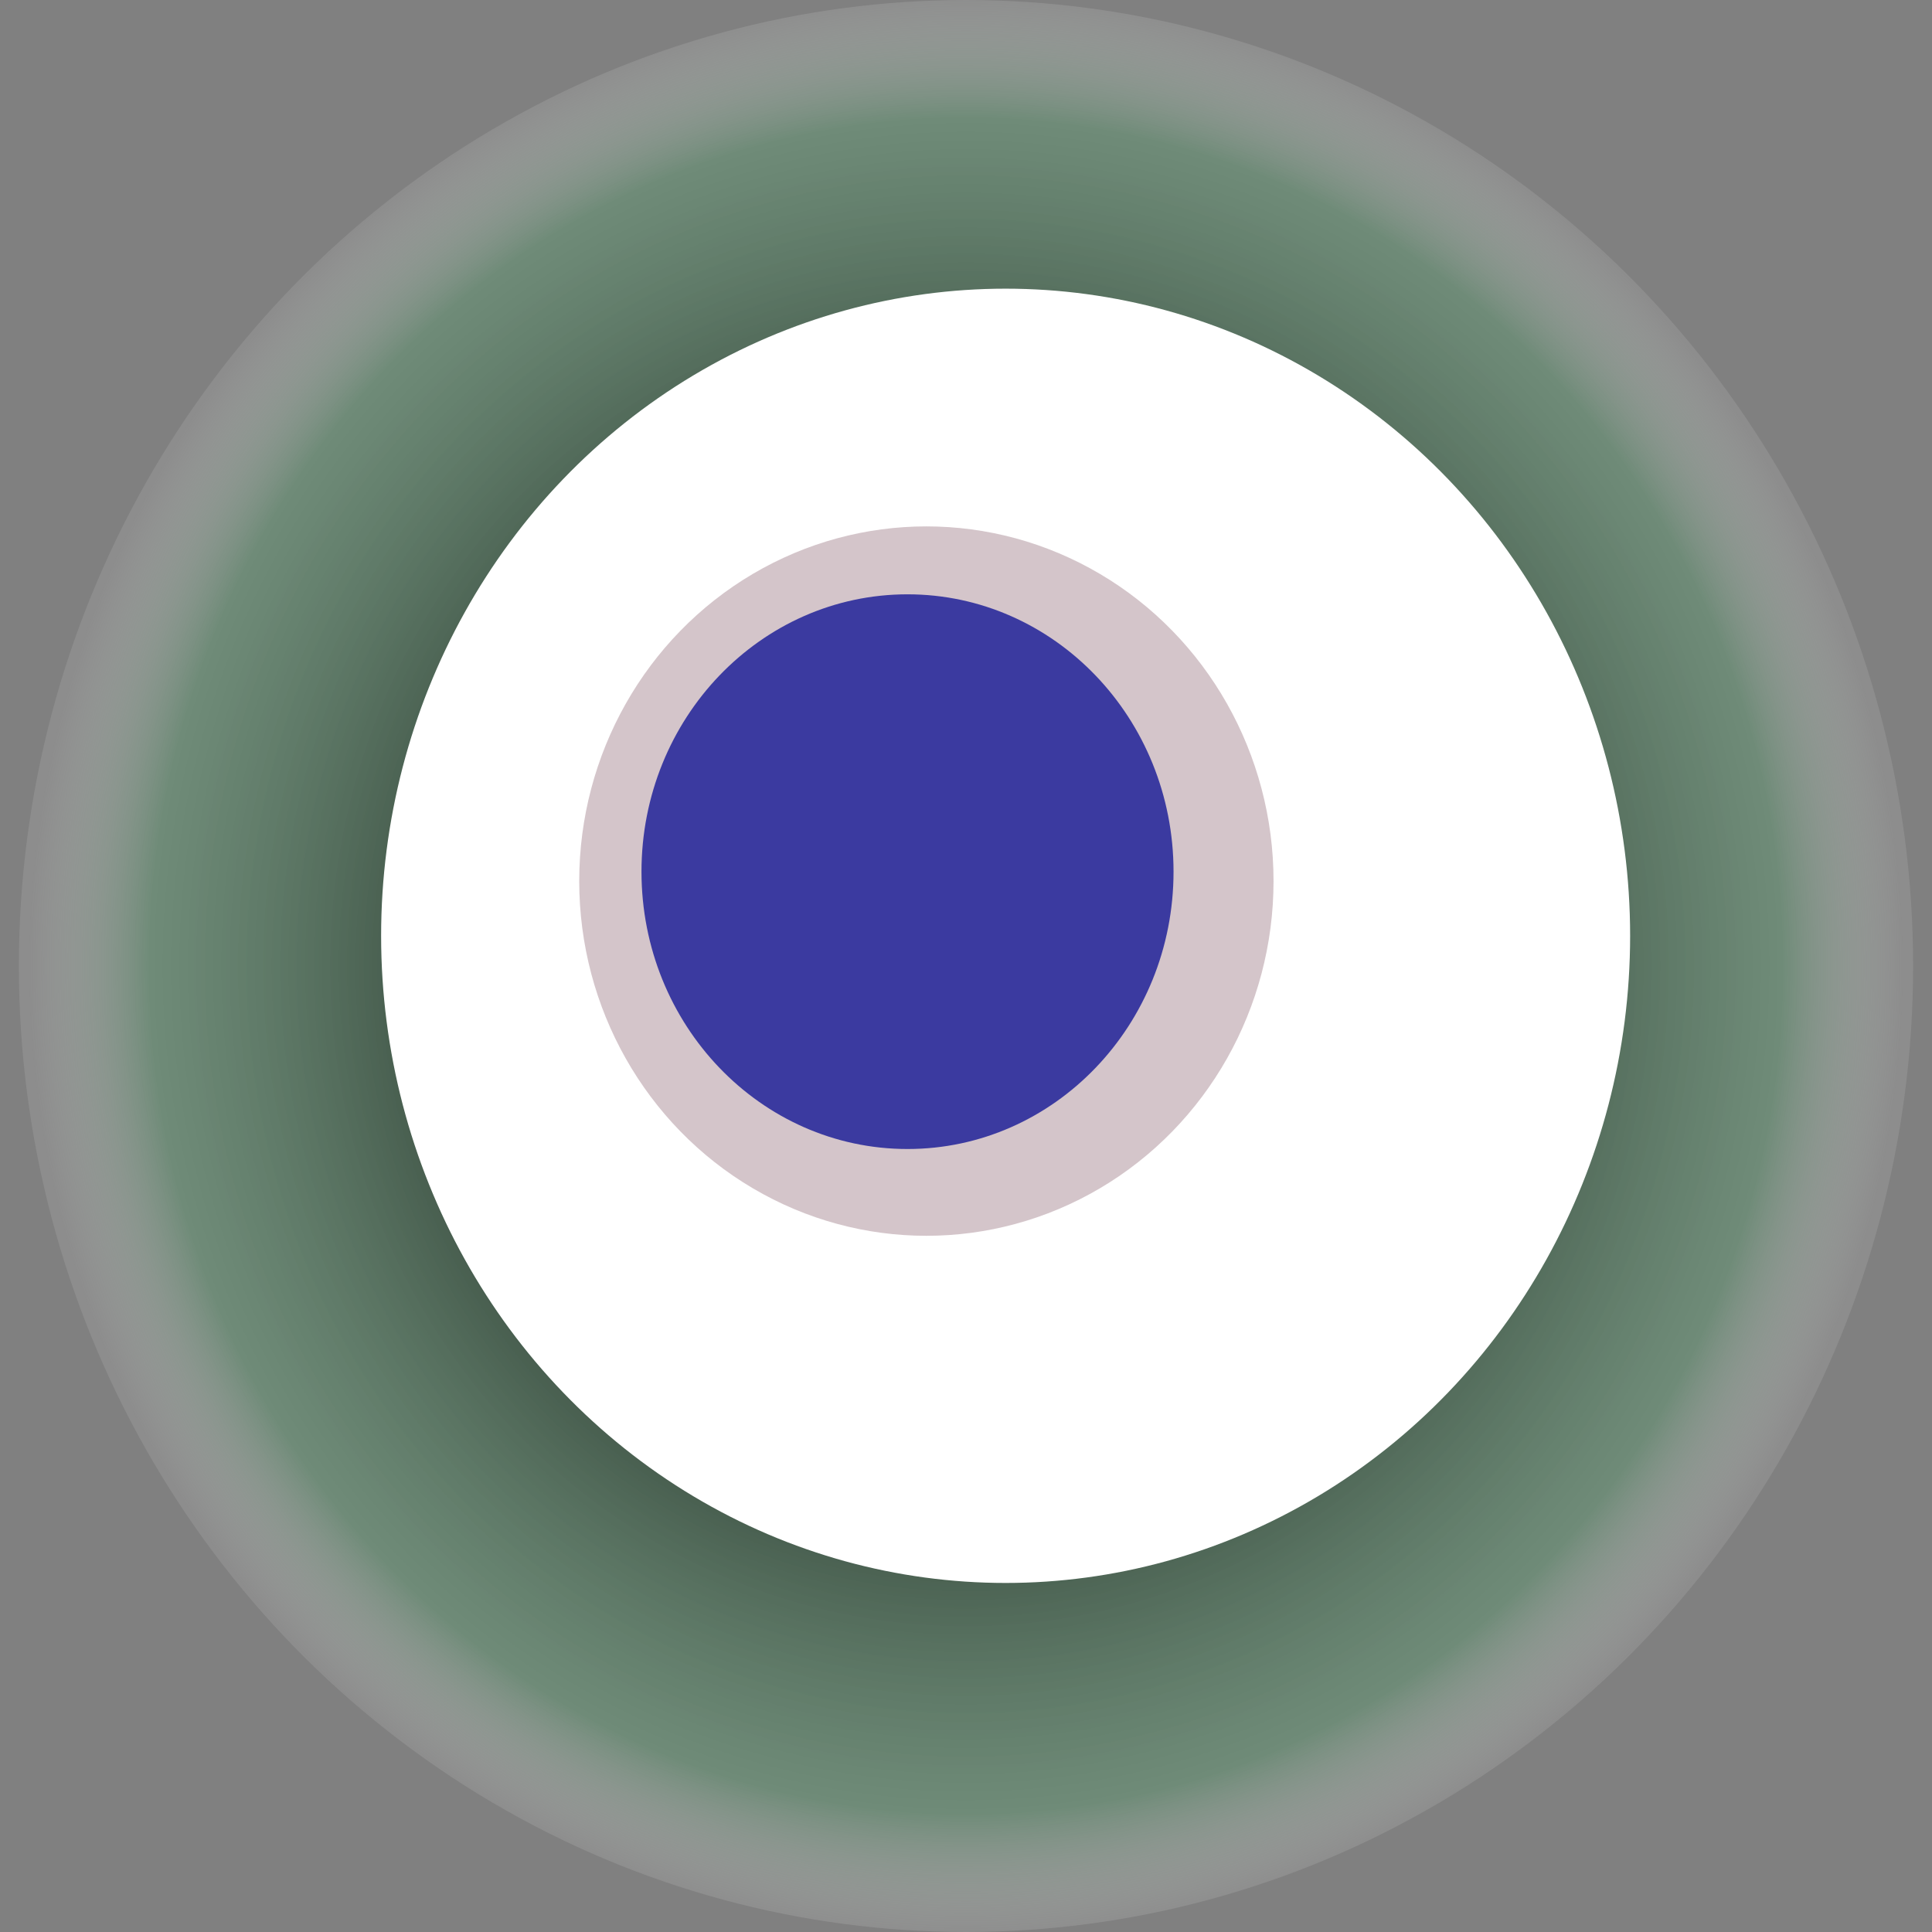 <svg width="1024" height="1024" xmlns="http://www.w3.org/2000/svg"><rect width="100%" height="100%" fill="#808080" stroke="none"/><g><title>0x7b7fbf2d3a7e2345fdcc006eba73d346fb930702</title><ellipse ry="512" rx="502" cy="512" cx="512" fill="url(#e_1_g)"/><ellipse ry="343" rx="331" cy="496" cx="533" fill="#FFF"/><ellipse ry="188" rx="184" cy="467" cx="491" fill="rgba(112,61,77,0.3)"/><ellipse ry="147" rx="141" cy="462" cx="481" fill="rgba(22, 24, 150, 0.8)"/><animateTransform attributeName="transform" begin="0s" dur="11s" type="rotate" from="0 512 512" to="360 512 512" repeatCount="indefinite"/><defs><radialGradient id="e_1_g"><stop offset="30%" stop-color="#000"/><stop offset="87%" stop-color="rgba(94,150,112,0.5)"/><stop offset="100%" stop-color="rgba(255,255,255,0.1)"/></radialGradient></defs></g></svg>